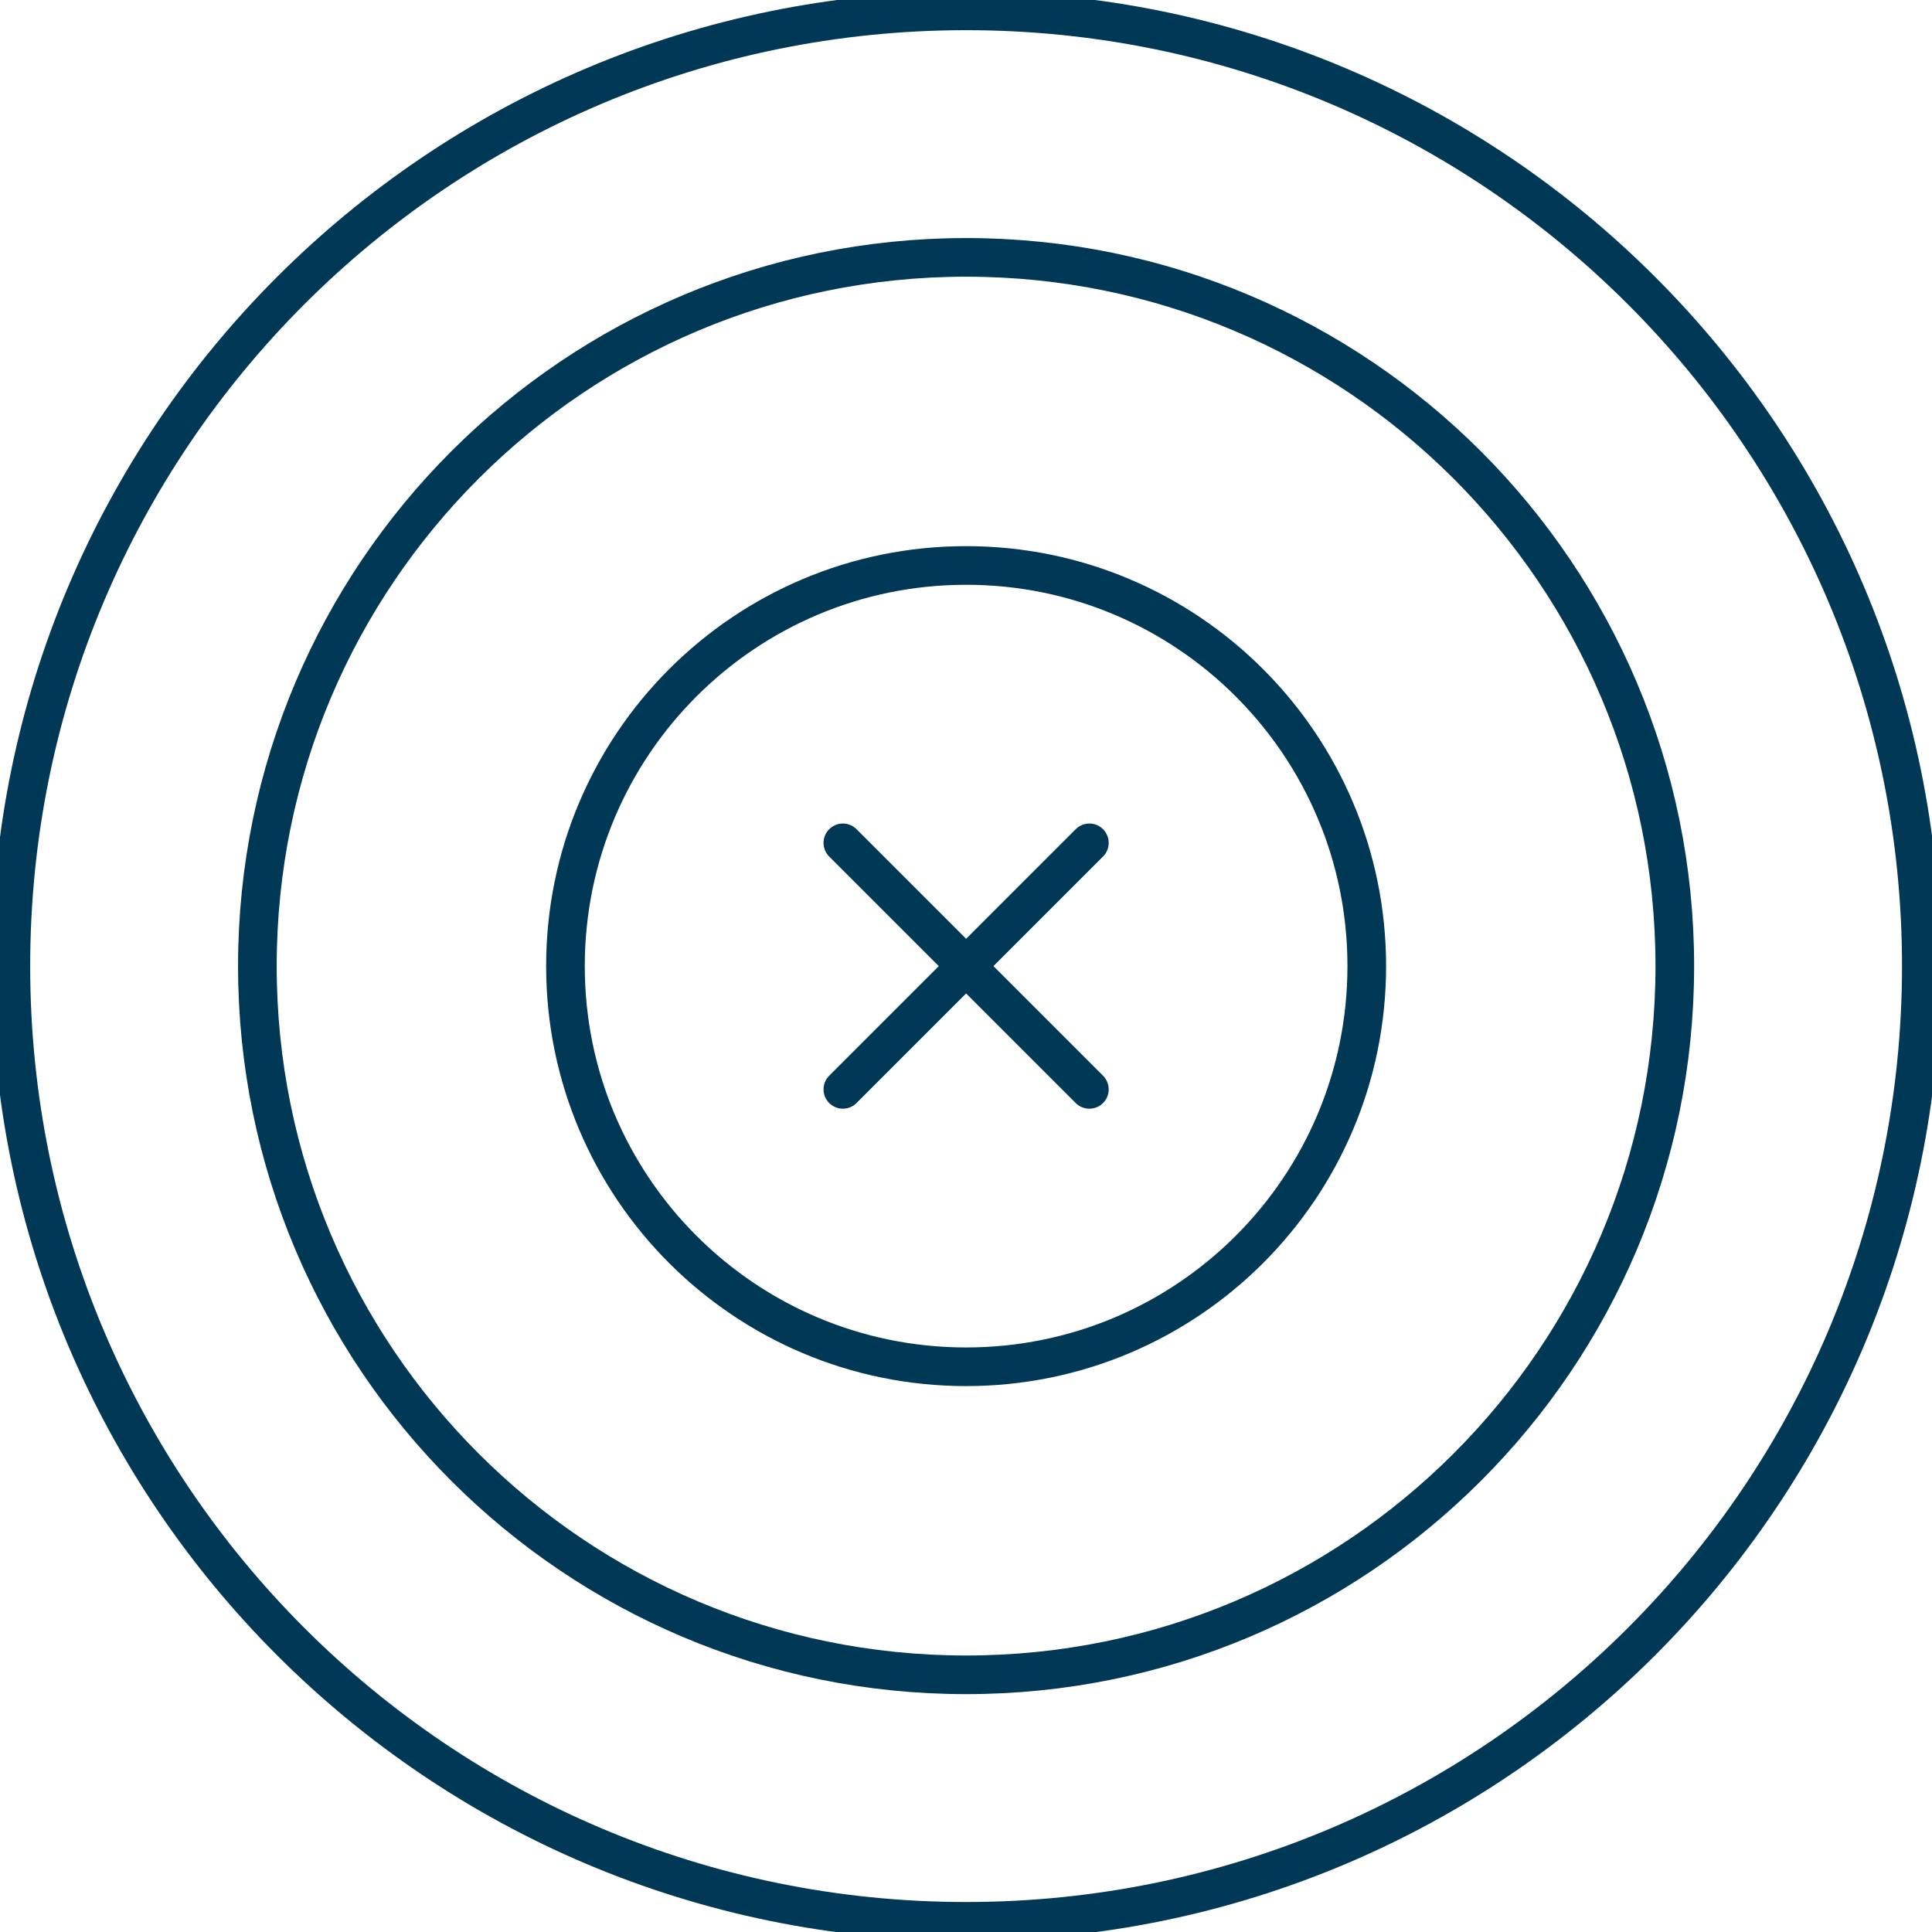 <svg width="50" height="50" viewBox="0 0 50 50" fill="none" xmlns="http://www.w3.org/2000/svg">
<g clip-path="url(#clip0_342_6224)">
<path d="M25.003 49.724C38.656 49.724 49.724 38.656 49.724 25.003C49.724 11.349 38.656 0.281 25.003 0.281C11.35 0.281 0.281 11.349 0.281 25.003C0.281 38.656 11.35 49.724 25.003 49.724Z" stroke="#003855" stroke-miterlimit="10" stroke-linecap="round" stroke-linejoin="round"/>
<path d="M25.003 43.344C35.133 43.344 43.344 35.132 43.344 25.003C43.344 14.873 35.133 6.661 25.003 6.661C14.873 6.661 6.661 14.873 6.661 25.003C6.661 35.132 14.873 43.344 25.003 43.344Z" stroke="#003855" stroke-miterlimit="10" stroke-linecap="round" stroke-linejoin="round"/>
<path d="M25.003 35.372C30.73 35.372 35.372 30.73 35.372 25.003C35.372 19.276 30.73 14.634 25.003 14.634C19.276 14.634 14.634 19.276 14.634 25.003C14.634 30.73 19.276 35.372 25.003 35.372Z" stroke="#003855" stroke-miterlimit="10" stroke-linecap="round" stroke-linejoin="round"/>
<path d="M21.813 28.193L28.193 21.813" stroke="#003855" stroke-miterlimit="10" stroke-linecap="round" stroke-linejoin="round"/>
<path d="M28.193 28.193L21.813 21.813" stroke="#003855" stroke-miterlimit="10" stroke-linecap="round" stroke-linejoin="round"/>
</g>
<defs>
<clipPath id="clip0_342_6224">
<rect width="50" height="50" fill="white"/>
</clipPath>
</defs>
</svg>
